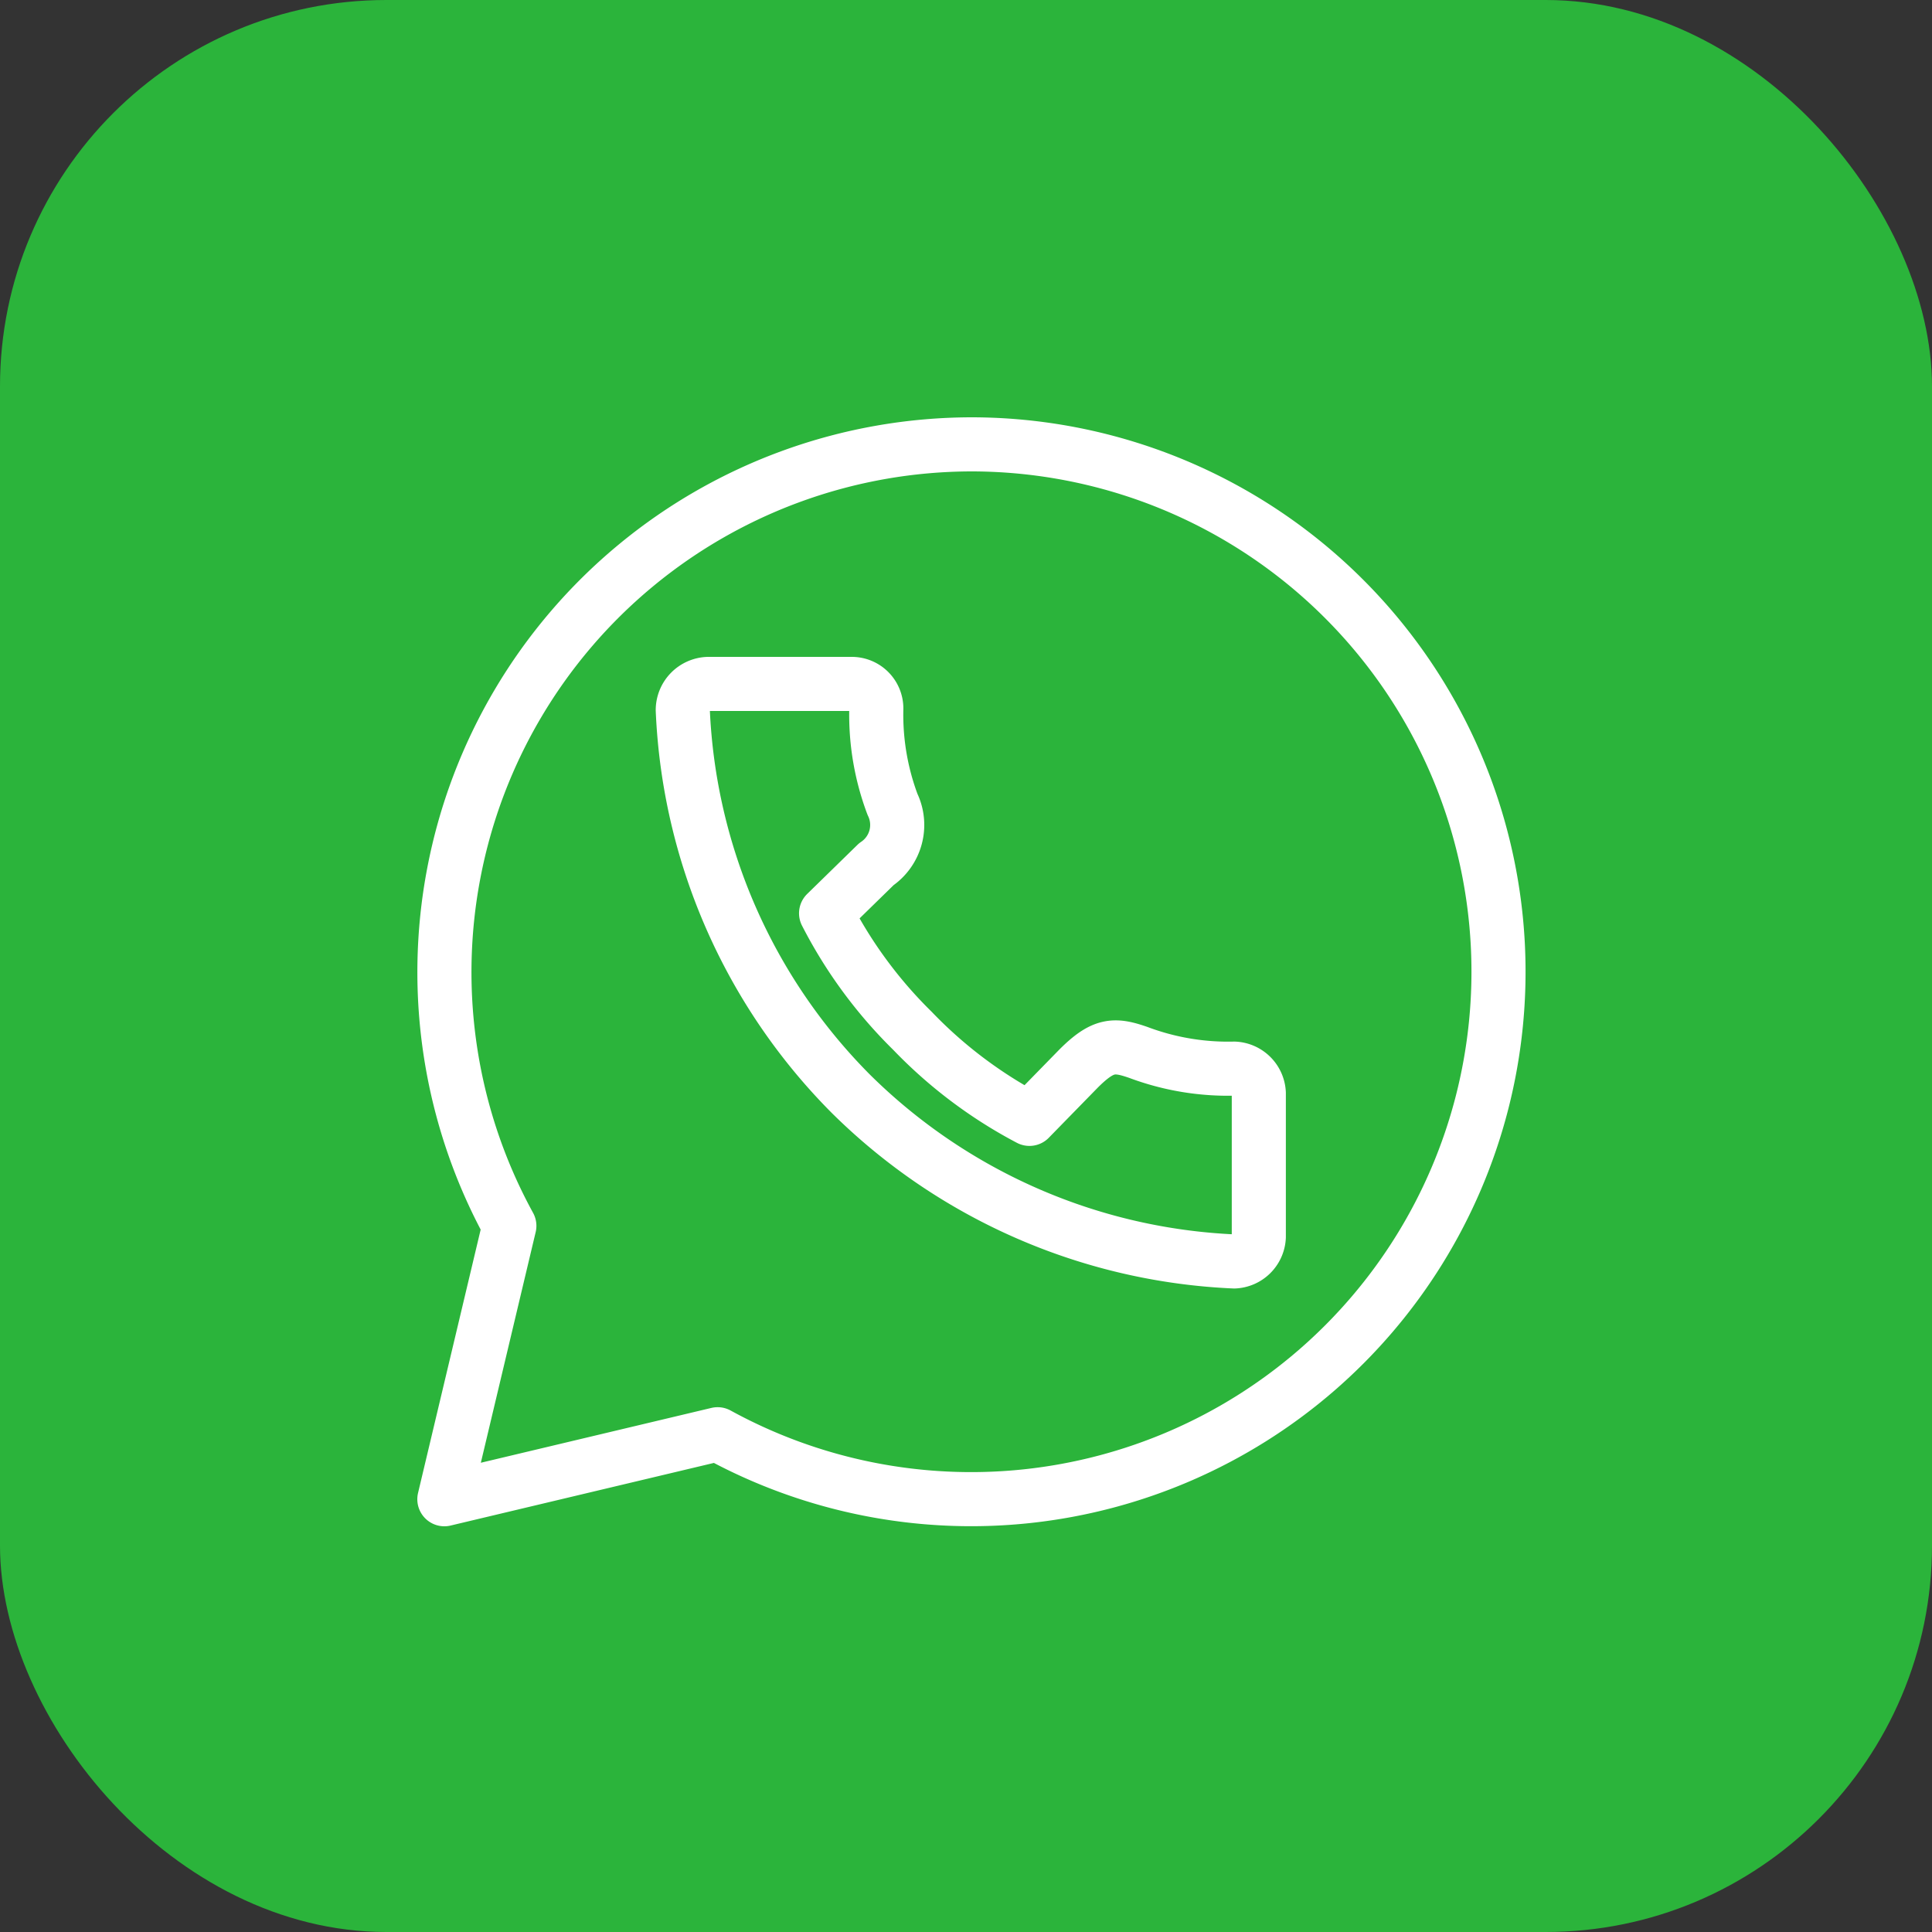 <svg xmlns="http://www.w3.org/2000/svg" width="50" height="50" viewBox="0 0 50 50">
  <rect x="0" y="0" width="50" height="50" fill="#333333" stroke="none"/>
  <g id="_3" data-name="3" transform="translate(-2530 1296)">
    <rect id="Rectangle_3" data-name="Rectangle 3" width="50" height="50" rx="10" transform="translate(2530 -1296)" fill="#2bb43b"/>
    <path id="whatsapp-svgrepo-com" d="M16.149,2.5A13.661,13.661,0,0,0,4.182,22.725L2.5,29.8l7.072-1.682A13.649,13.649,0,1,0,16.149,2.5ZM9.324,8.7h3.72a.635.635,0,0,1,.635.635,6.6,6.6,0,0,0,.419,2.482,1.225,1.225,0,0,1-.419,1.549l-1.3,1.27a11.808,11.808,0,0,0,2.235,3.041,11.808,11.808,0,0,0,3.028,2.279l1.27-1.3c.635-.635.927-.635,1.549-.419a6.6,6.6,0,0,0,2.482.419.667.667,0,0,1,.635.635v3.72a.667.667,0,0,1-.635.635A15.033,15.033,0,0,1,13.013,19.3,14.982,14.982,0,0,1,8.67,9.375.679.679,0,0,1,9.324,8.7Z" transform="translate(2539 -1287)" fill="none" stroke="#fff" stroke-linecap="round" stroke-linejoin="round" stroke-width="1.4"/>
  </g>
</svg>
